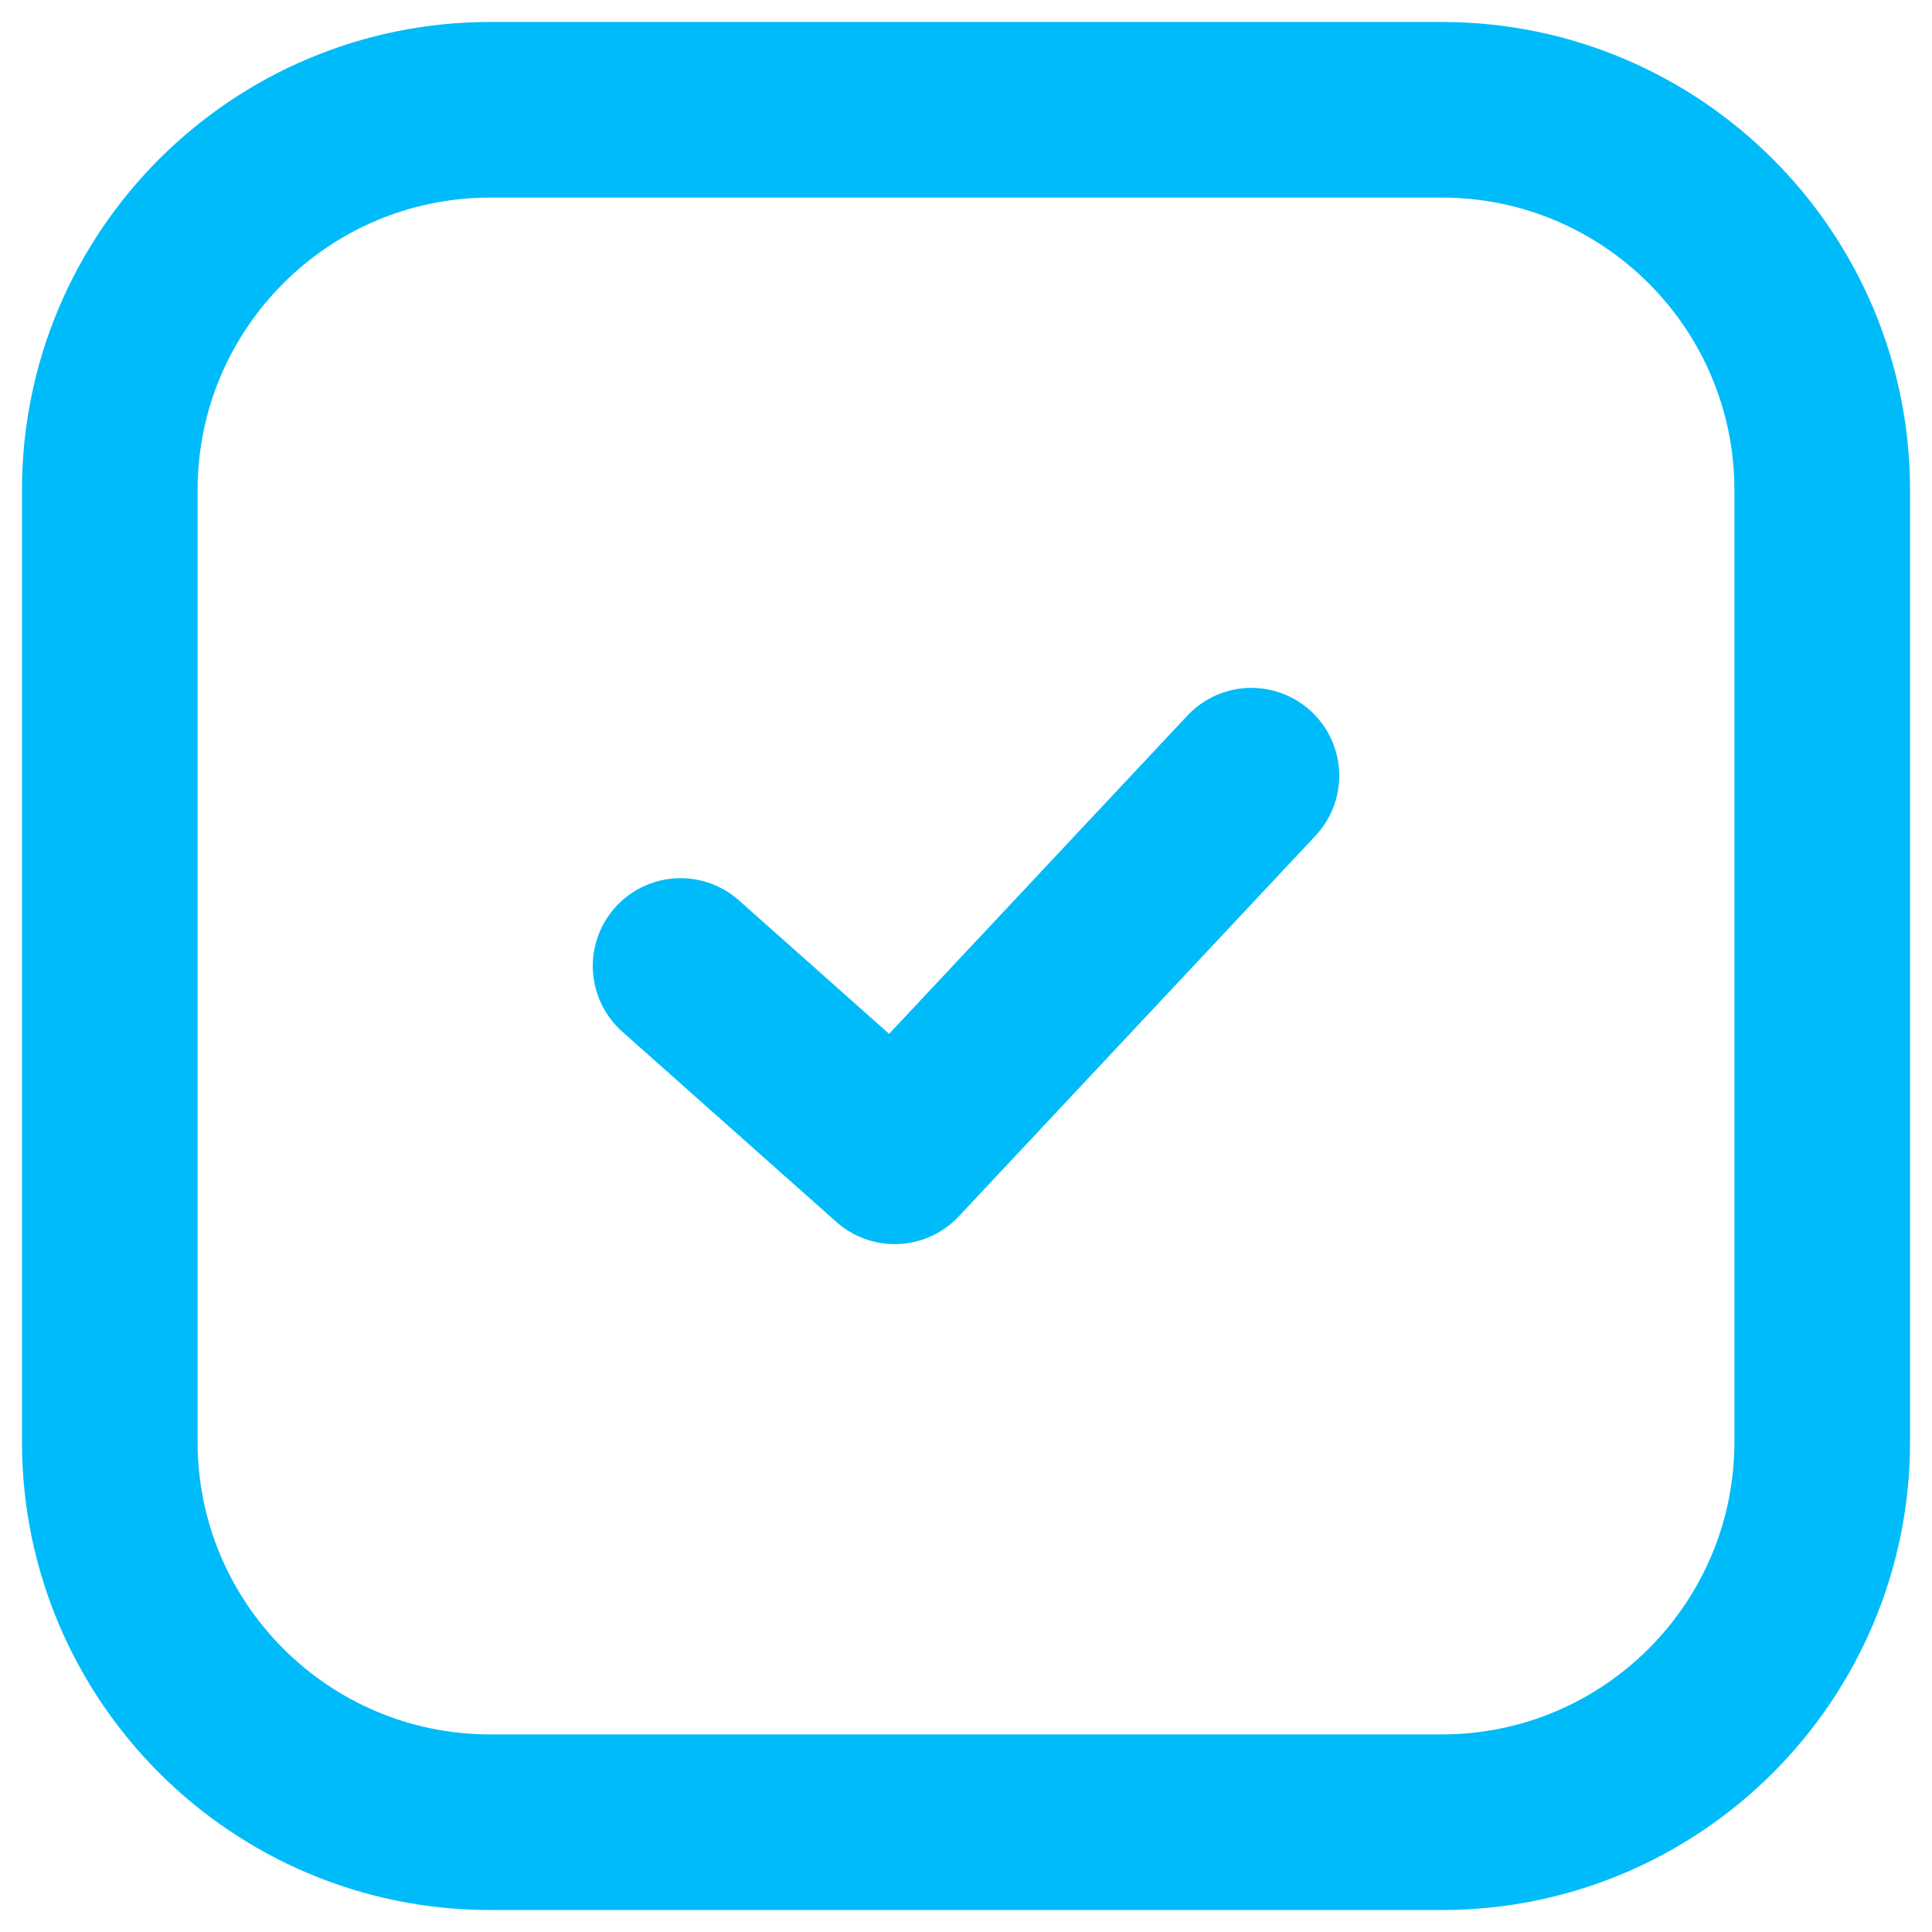 <svg width="22" height="22" viewBox="0 0 22 22" fill="none" xmlns="http://www.w3.org/2000/svg">
<path d="M16.417 1.25H5.583C3.19 1.25 1.25 3.19 1.25 5.583V16.417C1.25 18.81 3.19 20.75 5.583 20.75H16.417C18.81 20.75 20.75 18.81 20.75 16.417V5.583C20.75 3.19 18.81 1.25 16.417 1.25Z" stroke="#00BBF9" stroke-width="2" stroke-linecap="round" stroke-linejoin="round"/>
<path d="M7.75 11L10.188 13.167L14.25 8.833" stroke="#00BBF9" stroke-width="2" stroke-linecap="round" stroke-linejoin="round"/>
</svg>
